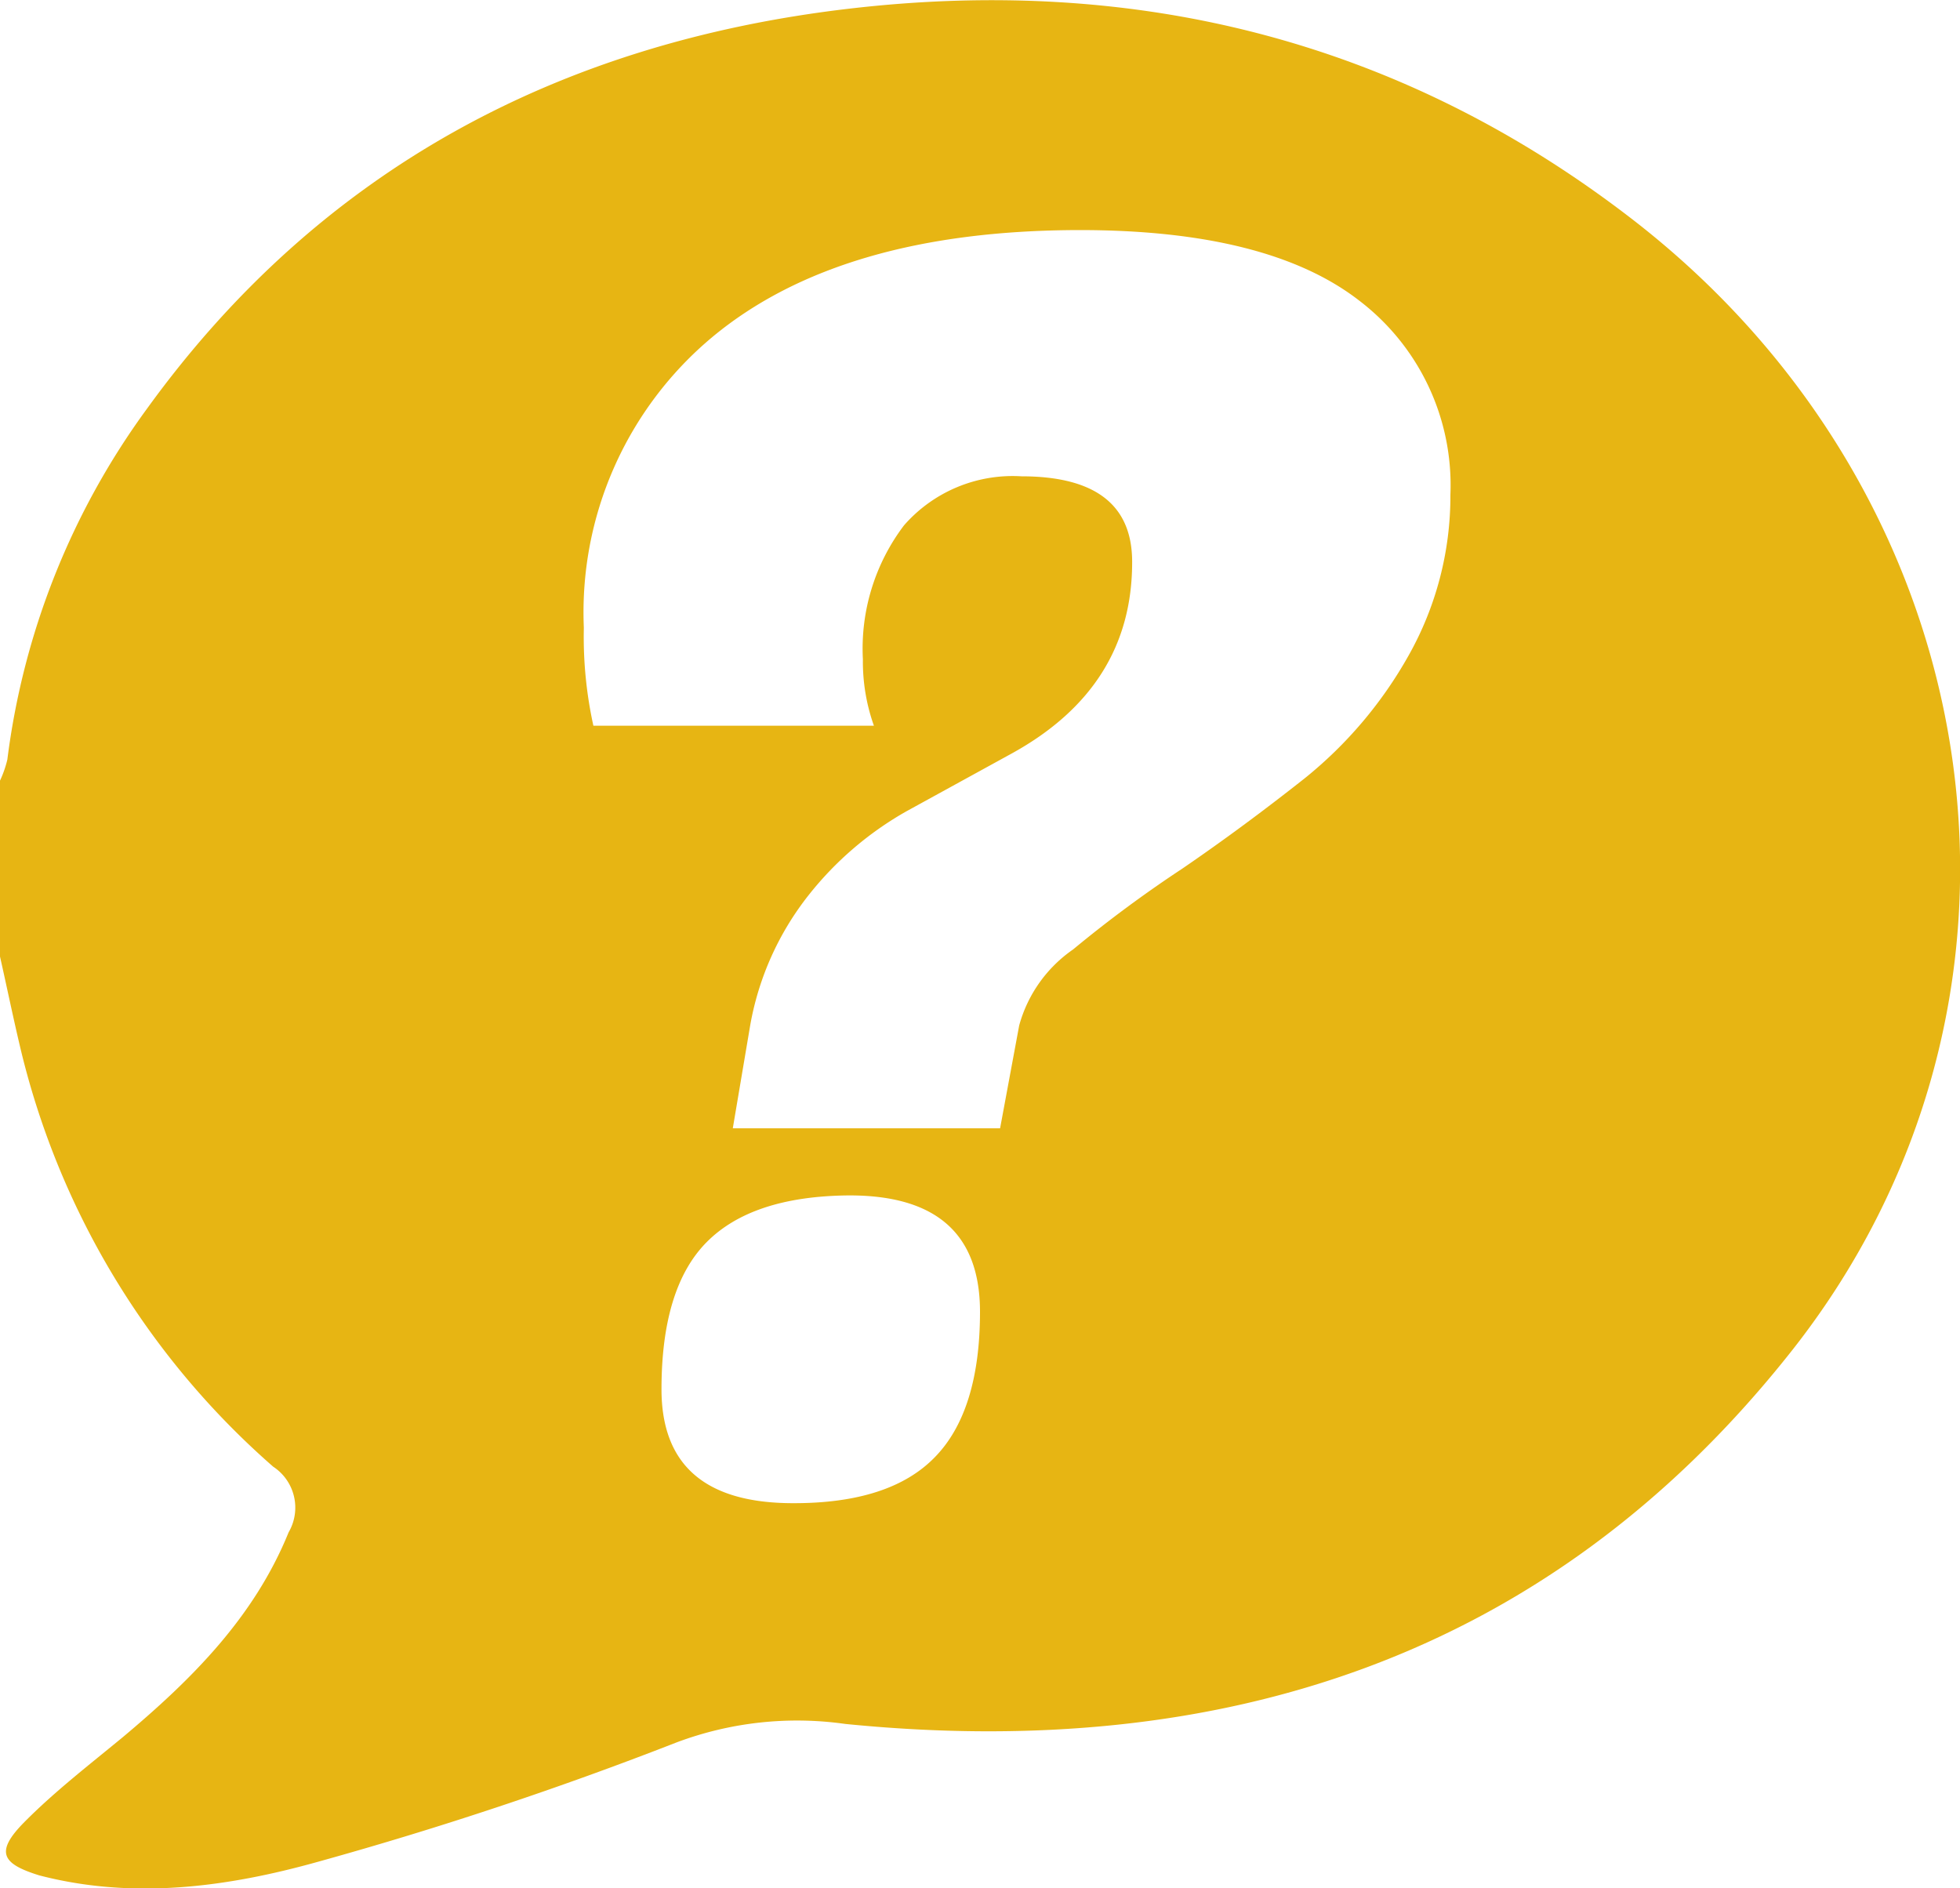 <svg id="Layer_1" data-name="Layer 1" xmlns="http://www.w3.org/2000/svg" viewBox="0 0 80 77.07">
  <title>FAQ</title>
  <path style="fill:#E7B513" d="M66.69,10.46C57.22,3.12,46.41.43,34.61,1.82S13.05,8.39,6,18.14A30.75,30.75,0,0,0,.3,32.46a4.38,4.38,0,0,1-.3.86V40.5c.27,1.2.52,2.41.8,3.6A32.78,32.78,0,0,0,11.15,61.32,2,2,0,0,1,11.78,64C10.37,67.47,7.83,70,5,72.37c-1.36,1.12-2.77,2.21-4,3.45S.09,77.53,1.6,78C5.44,79,9.29,78.48,13,77.44a152.29,152.29,0,0,0,14.6-4.86,14,14,0,0,1,6.9-.76c15.32,1.53,28.6-2.68,38.45-15C84.45,42.5,81.56,22,66.69,10.46ZM38.15,60.94q-1.83,1.88-5.78,1.87Q27,62.81,27,58.16q0-4.14,1.84-6t5.73-1.91Q40,50.2,40,55C40,57.7,39.38,59.69,38.15,60.94ZM57.49,28.22a17.27,17.27,0,0,1-4.23,5q-2.53,2-5,3.69a51.28,51.28,0,0,0-4.46,3.3,5.56,5.56,0,0,0-2.2,3.1l-.78,4.2H29.91l.71-4.2A11.9,11.9,0,0,1,33,38a13.65,13.65,0,0,1,4-3.43l4.3-2.36q4.92-2.71,4.91-7.82,0-3.49-4.52-3.49a5.89,5.89,0,0,0-4.79,2,8.33,8.33,0,0,0-1.68,5.47,7.82,7.82,0,0,0,.45,2.71H24.22a16.89,16.89,0,0,1-.39-4,14.63,14.63,0,0,1,5.24-11.86q5.24-4.36,15-4.37,7.7,0,11.41,2.88a9.47,9.47,0,0,1,3.72,7.92A13.26,13.26,0,0,1,57.49,28.22Z" transform="translate(0 -1.46)"/>
</svg>
